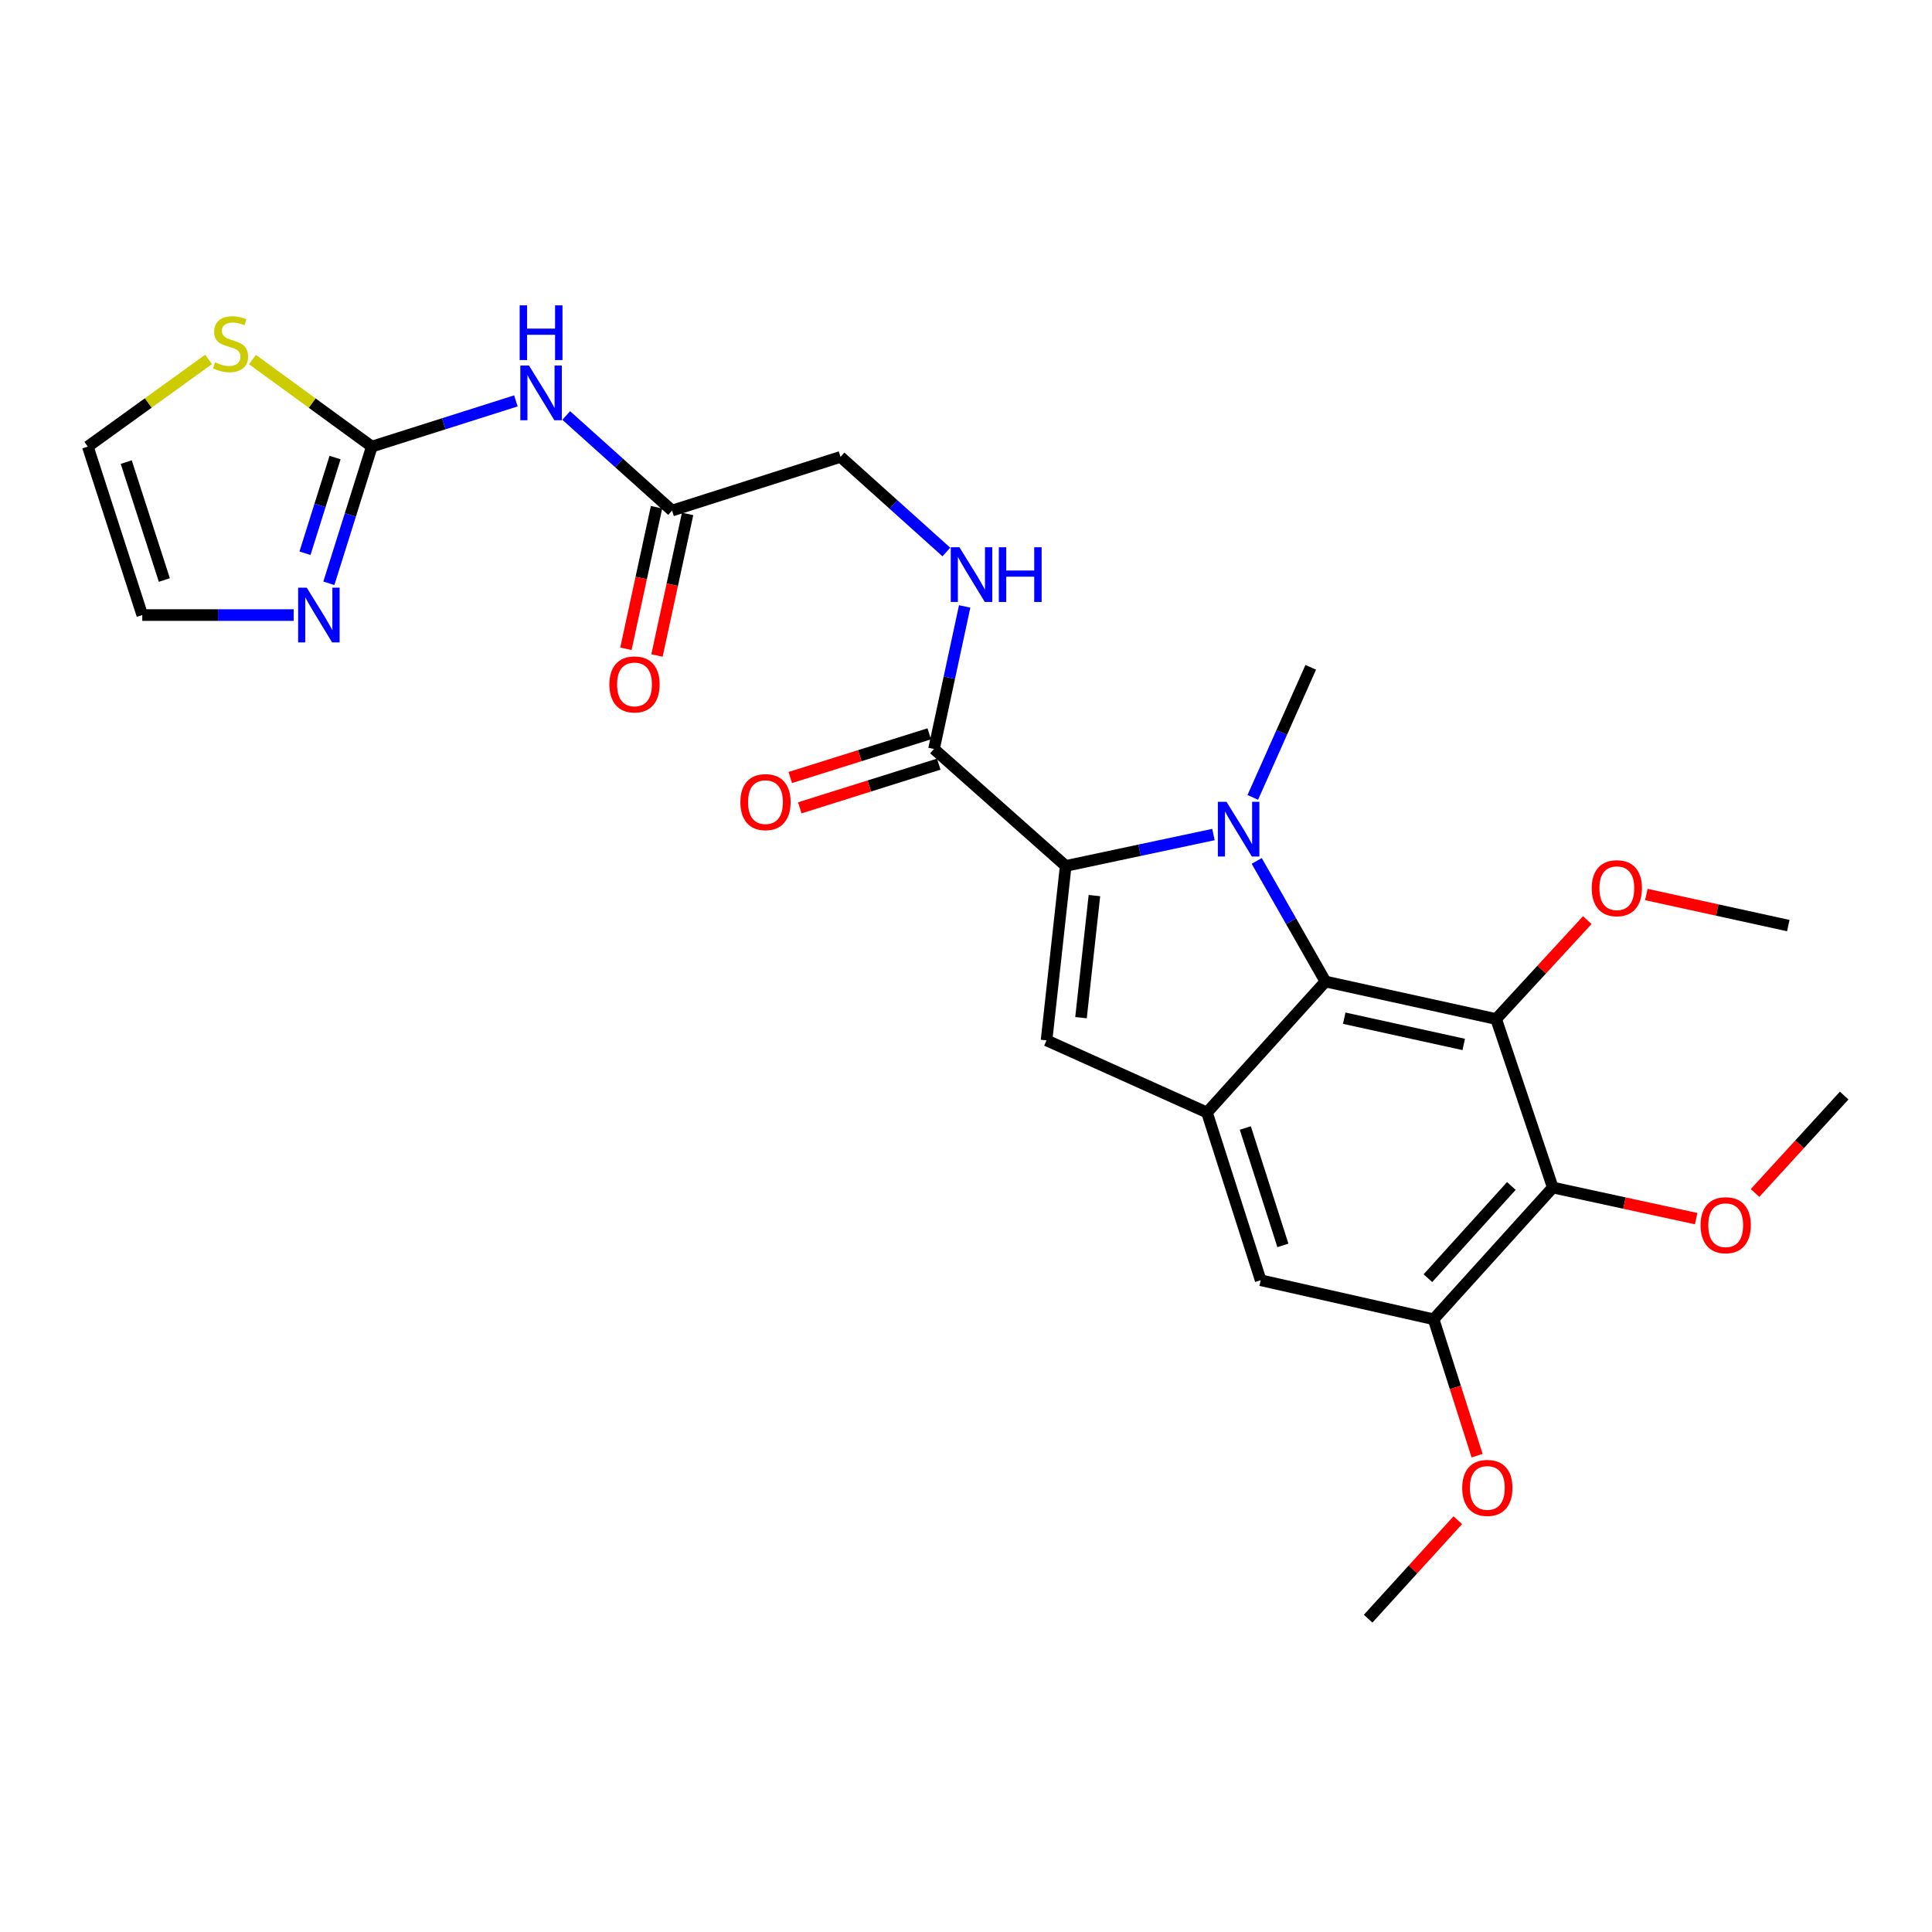 <?xml version='1.0' encoding='iso-8859-1'?>
<svg version='1.1' baseProfile='full'
              xmlns='http://www.w3.org/2000/svg'
                      xmlns:rdkit='http://www.rdkit.org/xml'
                      xmlns:xlink='http://www.w3.org/1999/xlink'
                  xml:space='preserve'
width='1000px' height='1000px' viewBox='0 0 1000 1000'>
<!-- END OF HEADER -->
<rect style='opacity:1.0;fill:#FFFFFF;stroke:none' width='1000' height='1000' x='0' y='0'> </rect>
<path class='bond-0' d='M 628.08,431.955 L 589.842,440.085' style='fill:none;fill-rule:evenodd;stroke:#0000FF;stroke-width:6px;stroke-linecap:butt;stroke-linejoin:miter;stroke-opacity:1' />
<path class='bond-0' d='M 589.842,440.085 L 551.603,448.214' style='fill:none;fill-rule:evenodd;stroke:#000000;stroke-width:6px;stroke-linecap:butt;stroke-linejoin:miter;stroke-opacity:1' />
<path class='bond-1' d='M 650.472,445.614 L 668.26,476.824' style='fill:none;fill-rule:evenodd;stroke:#0000FF;stroke-width:6px;stroke-linecap:butt;stroke-linejoin:miter;stroke-opacity:1' />
<path class='bond-1' d='M 668.26,476.824 L 686.048,508.034' style='fill:none;fill-rule:evenodd;stroke:#000000;stroke-width:6px;stroke-linecap:butt;stroke-linejoin:miter;stroke-opacity:1' />
<path class='bond-21' d='M 648.438,412.732 L 663.436,379.067' style='fill:none;fill-rule:evenodd;stroke:#0000FF;stroke-width:6px;stroke-linecap:butt;stroke-linejoin:miter;stroke-opacity:1' />
<path class='bond-21' d='M 663.436,379.067 L 678.435,345.402' style='fill:none;fill-rule:evenodd;stroke:#000000;stroke-width:6px;stroke-linecap:butt;stroke-linejoin:miter;stroke-opacity:1' />
<path class='bond-3' d='M 551.603,448.214 L 541.686,538.487' style='fill:none;fill-rule:evenodd;stroke:#000000;stroke-width:6px;stroke-linecap:butt;stroke-linejoin:miter;stroke-opacity:1' />
<path class='bond-3' d='M 566.468,463.552 L 559.527,526.743' style='fill:none;fill-rule:evenodd;stroke:#000000;stroke-width:6px;stroke-linecap:butt;stroke-linejoin:miter;stroke-opacity:1' />
<path class='bond-8' d='M 551.603,448.214 L 483.439,387.673' style='fill:none;fill-rule:evenodd;stroke:#000000;stroke-width:6px;stroke-linecap:butt;stroke-linejoin:miter;stroke-opacity:1' />
<path class='bond-2' d='M 686.048,508.034 L 774.402,527.447' style='fill:none;fill-rule:evenodd;stroke:#000000;stroke-width:6px;stroke-linecap:butt;stroke-linejoin:miter;stroke-opacity:1' />
<path class='bond-2' d='M 695.771,527.014 L 757.618,540.603' style='fill:none;fill-rule:evenodd;stroke:#000000;stroke-width:6px;stroke-linecap:butt;stroke-linejoin:miter;stroke-opacity:1' />
<path class='bond-4' d='M 686.048,508.034 L 624.73,575.832' style='fill:none;fill-rule:evenodd;stroke:#000000;stroke-width:6px;stroke-linecap:butt;stroke-linejoin:miter;stroke-opacity:1' />
<path class='bond-5' d='M 774.402,527.447 L 803.722,614.667' style='fill:none;fill-rule:evenodd;stroke:#000000;stroke-width:6px;stroke-linecap:butt;stroke-linejoin:miter;stroke-opacity:1' />
<path class='bond-19' d='M 774.402,527.447 L 797.984,501.852' style='fill:none;fill-rule:evenodd;stroke:#000000;stroke-width:6px;stroke-linecap:butt;stroke-linejoin:miter;stroke-opacity:1' />
<path class='bond-19' d='M 797.984,501.852 L 821.567,476.258' style='fill:none;fill-rule:evenodd;stroke:#FF0000;stroke-width:6px;stroke-linecap:butt;stroke-linejoin:miter;stroke-opacity:1' />
<path class='bond-27' d='M 541.686,538.487 L 624.73,575.832' style='fill:none;fill-rule:evenodd;stroke:#000000;stroke-width:6px;stroke-linecap:butt;stroke-linejoin:miter;stroke-opacity:1' />
<path class='bond-11' d='M 624.73,575.832 L 652.524,662.65' style='fill:none;fill-rule:evenodd;stroke:#000000;stroke-width:6px;stroke-linecap:butt;stroke-linejoin:miter;stroke-opacity:1' />
<path class='bond-11' d='M 644.567,583.839 L 664.023,644.612' style='fill:none;fill-rule:evenodd;stroke:#000000;stroke-width:6px;stroke-linecap:butt;stroke-linejoin:miter;stroke-opacity:1' />
<path class='bond-22' d='M 803.722,614.667 L 840.825,622.715' style='fill:none;fill-rule:evenodd;stroke:#000000;stroke-width:6px;stroke-linecap:butt;stroke-linejoin:miter;stroke-opacity:1' />
<path class='bond-22' d='M 840.825,622.715 L 877.929,630.763' style='fill:none;fill-rule:evenodd;stroke:#FF0000;stroke-width:6px;stroke-linecap:butt;stroke-linejoin:miter;stroke-opacity:1' />
<path class='bond-28' d='M 803.722,614.667 L 742.029,682.849' style='fill:none;fill-rule:evenodd;stroke:#000000;stroke-width:6px;stroke-linecap:butt;stroke-linejoin:miter;stroke-opacity:1' />
<path class='bond-28' d='M 782.269,613.856 L 739.084,661.584' style='fill:none;fill-rule:evenodd;stroke:#000000;stroke-width:6px;stroke-linecap:butt;stroke-linejoin:miter;stroke-opacity:1' />
<path class='bond-6' d='M 192.458,231.155 L 229.741,219.327' style='fill:none;fill-rule:evenodd;stroke:#000000;stroke-width:6px;stroke-linecap:butt;stroke-linejoin:miter;stroke-opacity:1' />
<path class='bond-6' d='M 229.741,219.327 L 267.024,207.498' style='fill:none;fill-rule:evenodd;stroke:#0000FF;stroke-width:6px;stroke-linecap:butt;stroke-linejoin:miter;stroke-opacity:1' />
<path class='bond-9' d='M 192.458,231.155 L 181.337,266.534' style='fill:none;fill-rule:evenodd;stroke:#000000;stroke-width:6px;stroke-linecap:butt;stroke-linejoin:miter;stroke-opacity:1' />
<path class='bond-9' d='M 181.337,266.534 L 170.217,301.912' style='fill:none;fill-rule:evenodd;stroke:#0000FF;stroke-width:6px;stroke-linecap:butt;stroke-linejoin:miter;stroke-opacity:1' />
<path class='bond-9' d='M 173.427,236.836 L 165.643,261.601' style='fill:none;fill-rule:evenodd;stroke:#000000;stroke-width:6px;stroke-linecap:butt;stroke-linejoin:miter;stroke-opacity:1' />
<path class='bond-9' d='M 165.643,261.601 L 157.859,286.365' style='fill:none;fill-rule:evenodd;stroke:#0000FF;stroke-width:6px;stroke-linecap:butt;stroke-linejoin:miter;stroke-opacity:1' />
<path class='bond-12' d='M 192.458,231.155 L 161.566,208.63' style='fill:none;fill-rule:evenodd;stroke:#000000;stroke-width:6px;stroke-linecap:butt;stroke-linejoin:miter;stroke-opacity:1' />
<path class='bond-12' d='M 161.566,208.63 L 130.673,186.105' style='fill:none;fill-rule:evenodd;stroke:#CCCC00;stroke-width:6px;stroke-linecap:butt;stroke-linejoin:miter;stroke-opacity:1' />
<path class='bond-7' d='M 293.08,215.057 L 320.47,239.663' style='fill:none;fill-rule:evenodd;stroke:#0000FF;stroke-width:6px;stroke-linecap:butt;stroke-linejoin:miter;stroke-opacity:1' />
<path class='bond-7' d='M 320.47,239.663 L 347.86,264.268' style='fill:none;fill-rule:evenodd;stroke:#000000;stroke-width:6px;stroke-linecap:butt;stroke-linejoin:miter;stroke-opacity:1' />
<path class='bond-14' d='M 483.439,387.673 L 491.374,350.78' style='fill:none;fill-rule:evenodd;stroke:#000000;stroke-width:6px;stroke-linecap:butt;stroke-linejoin:miter;stroke-opacity:1' />
<path class='bond-14' d='M 491.374,350.78 L 499.31,313.886' style='fill:none;fill-rule:evenodd;stroke:#0000FF;stroke-width:6px;stroke-linecap:butt;stroke-linejoin:miter;stroke-opacity:1' />
<path class='bond-17' d='M 480.972,379.826 L 445.005,391.133' style='fill:none;fill-rule:evenodd;stroke:#000000;stroke-width:6px;stroke-linecap:butt;stroke-linejoin:miter;stroke-opacity:1' />
<path class='bond-17' d='M 445.005,391.133 L 409.037,402.44' style='fill:none;fill-rule:evenodd;stroke:#FF0000;stroke-width:6px;stroke-linecap:butt;stroke-linejoin:miter;stroke-opacity:1' />
<path class='bond-17' d='M 485.906,395.52 L 449.938,406.827' style='fill:none;fill-rule:evenodd;stroke:#000000;stroke-width:6px;stroke-linecap:butt;stroke-linejoin:miter;stroke-opacity:1' />
<path class='bond-17' d='M 449.938,406.827 L 413.971,418.134' style='fill:none;fill-rule:evenodd;stroke:#FF0000;stroke-width:6px;stroke-linecap:butt;stroke-linejoin:miter;stroke-opacity:1' />
<path class='bond-15' d='M 152.023,318.357 L 112.832,318.357' style='fill:none;fill-rule:evenodd;stroke:#0000FF;stroke-width:6px;stroke-linecap:butt;stroke-linejoin:miter;stroke-opacity:1' />
<path class='bond-15' d='M 112.832,318.357 L 73.641,318.357' style='fill:none;fill-rule:evenodd;stroke:#000000;stroke-width:6px;stroke-linecap:butt;stroke-linejoin:miter;stroke-opacity:1' />
<path class='bond-10' d='M 742.029,682.849 L 652.524,662.65' style='fill:none;fill-rule:evenodd;stroke:#000000;stroke-width:6px;stroke-linecap:butt;stroke-linejoin:miter;stroke-opacity:1' />
<path class='bond-23' d='M 742.029,682.849 L 753.287,718.151' style='fill:none;fill-rule:evenodd;stroke:#000000;stroke-width:6px;stroke-linecap:butt;stroke-linejoin:miter;stroke-opacity:1' />
<path class='bond-23' d='M 753.287,718.151 L 764.544,753.452' style='fill:none;fill-rule:evenodd;stroke:#FF0000;stroke-width:6px;stroke-linecap:butt;stroke-linejoin:miter;stroke-opacity:1' />
<path class='bond-16' d='M 107.973,186.032 L 76.714,208.594' style='fill:none;fill-rule:evenodd;stroke:#CCCC00;stroke-width:6px;stroke-linecap:butt;stroke-linejoin:miter;stroke-opacity:1' />
<path class='bond-16' d='M 76.714,208.594 L 45.455,231.155' style='fill:none;fill-rule:evenodd;stroke:#000000;stroke-width:6px;stroke-linecap:butt;stroke-linejoin:miter;stroke-opacity:1' />
<path class='bond-13' d='M 347.86,264.268 L 435.053,236.484' style='fill:none;fill-rule:evenodd;stroke:#000000;stroke-width:6px;stroke-linecap:butt;stroke-linejoin:miter;stroke-opacity:1' />
<path class='bond-18' d='M 339.82,262.53 L 331.897,299.169' style='fill:none;fill-rule:evenodd;stroke:#000000;stroke-width:6px;stroke-linecap:butt;stroke-linejoin:miter;stroke-opacity:1' />
<path class='bond-18' d='M 331.897,299.169 L 323.974,335.809' style='fill:none;fill-rule:evenodd;stroke:#FF0000;stroke-width:6px;stroke-linecap:butt;stroke-linejoin:miter;stroke-opacity:1' />
<path class='bond-18' d='M 355.9,266.007 L 347.977,302.647' style='fill:none;fill-rule:evenodd;stroke:#000000;stroke-width:6px;stroke-linecap:butt;stroke-linejoin:miter;stroke-opacity:1' />
<path class='bond-18' d='M 347.977,302.647 L 340.054,339.286' style='fill:none;fill-rule:evenodd;stroke:#FF0000;stroke-width:6px;stroke-linecap:butt;stroke-linejoin:miter;stroke-opacity:1' />
<path class='bond-20' d='M 489.833,285.717 L 462.443,261.101' style='fill:none;fill-rule:evenodd;stroke:#0000FF;stroke-width:6px;stroke-linecap:butt;stroke-linejoin:miter;stroke-opacity:1' />
<path class='bond-20' d='M 462.443,261.101 L 435.053,236.484' style='fill:none;fill-rule:evenodd;stroke:#000000;stroke-width:6px;stroke-linecap:butt;stroke-linejoin:miter;stroke-opacity:1' />
<path class='bond-29' d='M 73.641,318.357 L 45.455,231.155' style='fill:none;fill-rule:evenodd;stroke:#000000;stroke-width:6px;stroke-linecap:butt;stroke-linejoin:miter;stroke-opacity:1' />
<path class='bond-29' d='M 85.067,300.217 L 65.337,239.176' style='fill:none;fill-rule:evenodd;stroke:#000000;stroke-width:6px;stroke-linecap:butt;stroke-linejoin:miter;stroke-opacity:1' />
<path class='bond-24' d='M 852.143,462.992 L 888.876,471.036' style='fill:none;fill-rule:evenodd;stroke:#FF0000;stroke-width:6px;stroke-linecap:butt;stroke-linejoin:miter;stroke-opacity:1' />
<path class='bond-24' d='M 888.876,471.036 L 925.609,479.079' style='fill:none;fill-rule:evenodd;stroke:#000000;stroke-width:6px;stroke-linecap:butt;stroke-linejoin:miter;stroke-opacity:1' />
<path class='bond-25' d='M 908.401,617.489 L 931.473,592.278' style='fill:none;fill-rule:evenodd;stroke:#FF0000;stroke-width:6px;stroke-linecap:butt;stroke-linejoin:miter;stroke-opacity:1' />
<path class='bond-25' d='M 931.473,592.278 L 954.545,567.067' style='fill:none;fill-rule:evenodd;stroke:#000000;stroke-width:6px;stroke-linecap:butt;stroke-linejoin:miter;stroke-opacity:1' />
<path class='bond-26' d='M 754.55,786.856 L 731.344,812.343' style='fill:none;fill-rule:evenodd;stroke:#FF0000;stroke-width:6px;stroke-linecap:butt;stroke-linejoin:miter;stroke-opacity:1' />
<path class='bond-26' d='M 731.344,812.343 L 708.139,837.831' style='fill:none;fill-rule:evenodd;stroke:#000000;stroke-width:6px;stroke-linecap:butt;stroke-linejoin:miter;stroke-opacity:1' />
<path  class='atom-0' d='M 634.848 415.026
L 644.128 430.026
Q 645.048 431.506, 646.528 434.186
Q 648.008 436.866, 648.088 437.026
L 648.088 415.026
L 651.848 415.026
L 651.848 443.346
L 647.968 443.346
L 638.008 426.946
Q 636.848 425.026, 635.608 422.826
Q 634.408 420.626, 634.048 419.946
L 634.048 443.346
L 630.368 443.346
L 630.368 415.026
L 634.848 415.026
' fill='#0000FF'/>
<path  class='atom-8' d='M 273.802 189.201
L 283.082 204.201
Q 284.002 205.681, 285.482 208.361
Q 286.962 211.041, 287.042 211.201
L 287.042 189.201
L 290.802 189.201
L 290.802 217.521
L 286.922 217.521
L 276.962 201.121
Q 275.802 199.201, 274.562 197.001
Q 273.362 194.801, 273.002 194.121
L 273.002 217.521
L 269.322 217.521
L 269.322 189.201
L 273.802 189.201
' fill='#0000FF'/>
<path  class='atom-8' d='M 268.982 158.049
L 272.822 158.049
L 272.822 170.089
L 287.302 170.089
L 287.302 158.049
L 291.142 158.049
L 291.142 186.369
L 287.302 186.369
L 287.302 173.289
L 272.822 173.289
L 272.822 186.369
L 268.982 186.369
L 268.982 158.049
' fill='#0000FF'/>
<path  class='atom-10' d='M 158.788 304.197
L 168.068 319.197
Q 168.988 320.677, 170.468 323.357
Q 171.948 326.037, 172.028 326.197
L 172.028 304.197
L 175.788 304.197
L 175.788 332.517
L 171.908 332.517
L 161.948 316.117
Q 160.788 314.197, 159.548 311.997
Q 158.348 309.797, 157.988 309.117
L 157.988 332.517
L 154.308 332.517
L 154.308 304.197
L 158.788 304.197
' fill='#0000FF'/>
<path  class='atom-13' d='M 111.331 187.554
Q 111.651 187.674, 112.971 188.234
Q 114.291 188.794, 115.731 189.154
Q 117.211 189.474, 118.651 189.474
Q 121.331 189.474, 122.891 188.194
Q 124.451 186.874, 124.451 184.594
Q 124.451 183.034, 123.651 182.074
Q 122.891 181.114, 121.691 180.594
Q 120.491 180.074, 118.491 179.474
Q 115.971 178.714, 114.451 177.994
Q 112.971 177.274, 111.891 175.754
Q 110.851 174.234, 110.851 171.674
Q 110.851 168.114, 113.251 165.914
Q 115.691 163.714, 120.491 163.714
Q 123.771 163.714, 127.491 165.274
L 126.571 168.354
Q 123.171 166.954, 120.611 166.954
Q 117.851 166.954, 116.331 168.114
Q 114.811 169.234, 114.851 171.194
Q 114.851 172.714, 115.611 173.634
Q 116.411 174.554, 117.531 175.074
Q 118.691 175.594, 120.611 176.194
Q 123.171 176.994, 124.691 177.794
Q 126.211 178.594, 127.291 180.234
Q 128.411 181.834, 128.411 184.594
Q 128.411 188.514, 125.771 190.634
Q 123.171 192.714, 118.811 192.714
Q 116.291 192.714, 114.371 192.154
Q 112.491 191.634, 110.251 190.714
L 111.331 187.554
' fill='#CCCC00'/>
<path  class='atom-15' d='M 496.592 283.258
L 505.872 298.258
Q 506.792 299.738, 508.272 302.418
Q 509.752 305.098, 509.832 305.258
L 509.832 283.258
L 513.592 283.258
L 513.592 311.578
L 509.712 311.578
L 499.752 295.178
Q 498.592 293.258, 497.352 291.058
Q 496.152 288.858, 495.792 288.178
L 495.792 311.578
L 492.112 311.578
L 492.112 283.258
L 496.592 283.258
' fill='#0000FF'/>
<path  class='atom-15' d='M 516.992 283.258
L 520.832 283.258
L 520.832 295.298
L 535.312 295.298
L 535.312 283.258
L 539.152 283.258
L 539.152 311.578
L 535.312 311.578
L 535.312 298.498
L 520.832 298.498
L 520.832 311.578
L 516.992 311.578
L 516.992 283.258
' fill='#0000FF'/>
<path  class='atom-18' d='M 383.219 415.172
Q 383.219 408.372, 386.579 404.572
Q 389.939 400.772, 396.219 400.772
Q 402.499 400.772, 405.859 404.572
Q 409.219 408.372, 409.219 415.172
Q 409.219 422.052, 405.819 425.972
Q 402.419 429.852, 396.219 429.852
Q 389.979 429.852, 386.579 425.972
Q 383.219 422.092, 383.219 415.172
M 396.219 426.652
Q 400.539 426.652, 402.859 423.772
Q 405.219 420.852, 405.219 415.172
Q 405.219 409.612, 402.859 406.812
Q 400.539 403.972, 396.219 403.972
Q 391.899 403.972, 389.539 406.772
Q 387.219 409.572, 387.219 415.172
Q 387.219 420.892, 389.539 423.772
Q 391.899 426.652, 396.219 426.652
' fill='#FF0000'/>
<path  class='atom-19' d='M 315.42 354.247
Q 315.42 347.447, 318.78 343.647
Q 322.14 339.847, 328.42 339.847
Q 334.7 339.847, 338.06 343.647
Q 341.42 347.447, 341.42 354.247
Q 341.42 361.127, 338.02 365.047
Q 334.62 368.927, 328.42 368.927
Q 322.18 368.927, 318.78 365.047
Q 315.42 361.167, 315.42 354.247
M 328.42 365.727
Q 332.74 365.727, 335.06 362.847
Q 337.42 359.927, 337.42 354.247
Q 337.42 348.687, 335.06 345.887
Q 332.74 343.047, 328.42 343.047
Q 324.1 343.047, 321.74 345.847
Q 319.42 348.647, 319.42 354.247
Q 319.42 359.967, 321.74 362.847
Q 324.1 365.727, 328.42 365.727
' fill='#FF0000'/>
<path  class='atom-20' d='M 823.872 459.728
Q 823.872 452.928, 827.232 449.128
Q 830.592 445.328, 836.872 445.328
Q 843.152 445.328, 846.512 449.128
Q 849.872 452.928, 849.872 459.728
Q 849.872 466.608, 846.472 470.528
Q 843.072 474.408, 836.872 474.408
Q 830.632 474.408, 827.232 470.528
Q 823.872 466.648, 823.872 459.728
M 836.872 471.208
Q 841.192 471.208, 843.512 468.328
Q 845.872 465.408, 845.872 459.728
Q 845.872 454.168, 843.512 451.368
Q 841.192 448.528, 836.872 448.528
Q 832.552 448.528, 830.192 451.328
Q 827.872 454.128, 827.872 459.728
Q 827.872 465.448, 830.192 468.328
Q 832.552 471.208, 836.872 471.208
' fill='#FF0000'/>
<path  class='atom-23' d='M 880.218 634.16
Q 880.218 627.36, 883.578 623.56
Q 886.938 619.76, 893.218 619.76
Q 899.498 619.76, 902.858 623.56
Q 906.218 627.36, 906.218 634.16
Q 906.218 641.04, 902.818 644.96
Q 899.418 648.84, 893.218 648.84
Q 886.978 648.84, 883.578 644.96
Q 880.218 641.08, 880.218 634.16
M 893.218 645.64
Q 897.538 645.64, 899.858 642.76
Q 902.218 639.84, 902.218 634.16
Q 902.218 628.6, 899.858 625.8
Q 897.538 622.96, 893.218 622.96
Q 888.898 622.96, 886.538 625.76
Q 884.218 628.56, 884.218 634.16
Q 884.218 639.88, 886.538 642.76
Q 888.898 645.64, 893.218 645.64
' fill='#FF0000'/>
<path  class='atom-24' d='M 756.841 770.14
Q 756.841 763.34, 760.201 759.54
Q 763.561 755.74, 769.841 755.74
Q 776.121 755.74, 779.481 759.54
Q 782.841 763.34, 782.841 770.14
Q 782.841 777.02, 779.441 780.94
Q 776.041 784.82, 769.841 784.82
Q 763.601 784.82, 760.201 780.94
Q 756.841 777.06, 756.841 770.14
M 769.841 781.62
Q 774.161 781.62, 776.481 778.74
Q 778.841 775.82, 778.841 770.14
Q 778.841 764.58, 776.481 761.78
Q 774.161 758.94, 769.841 758.94
Q 765.521 758.94, 763.161 761.74
Q 760.841 764.54, 760.841 770.14
Q 760.841 775.86, 763.161 778.74
Q 765.521 781.62, 769.841 781.62
' fill='#FF0000'/>
</svg>
